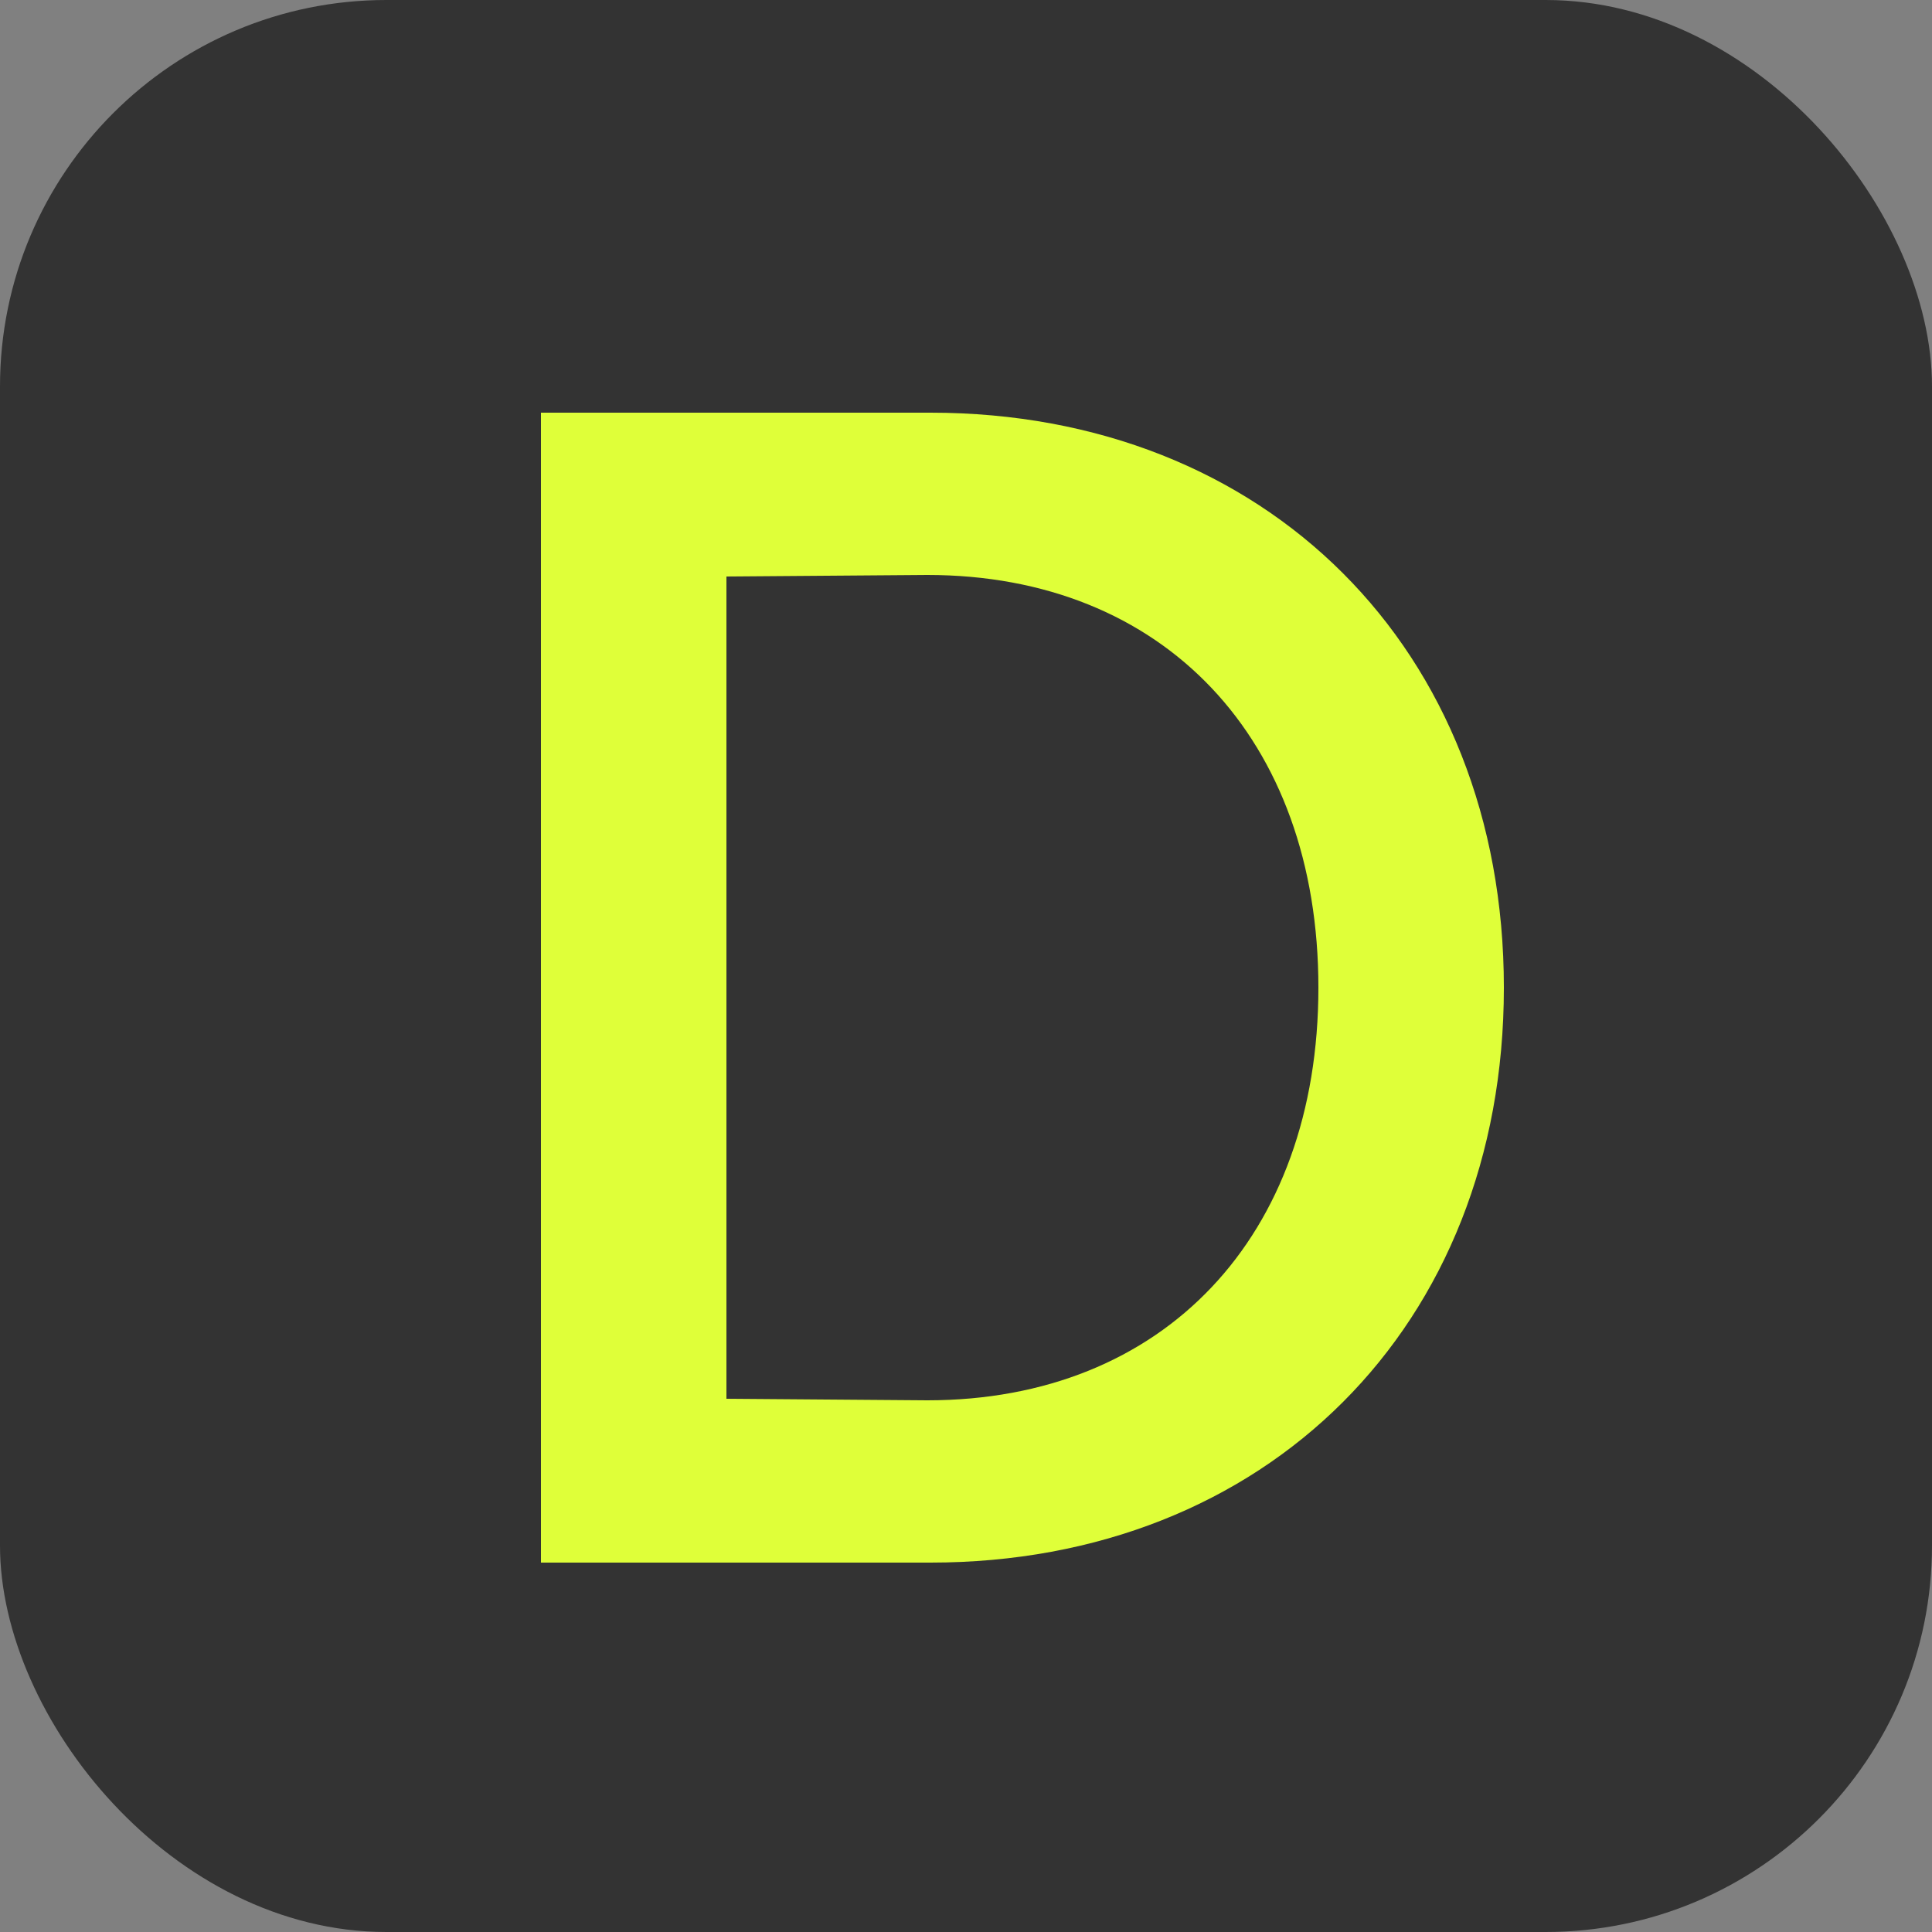 <svg width="20" height="20" viewBox="0 0 20 20" fill="none" xmlns="http://www.w3.org/2000/svg">
<rect x="0" y="0" width="20" height="20" fill="#808080" stroke="none"/>
<g clip-path="url(#clip0_6473_5705)">
<rect width="20" height="20" rx="4" fill="#333333"/>
<path d="M9.6 14.496C12.048 14.496 13.648 12.8 13.648 10.224C13.648 7.648 12.048 5.952 9.6 5.952L7.52 5.968V14.48L9.6 14.496ZM5.6 16.176V4.272H9.632C13.104 4.272 15.568 6.72 15.568 10.224C15.568 13.728 13.104 16.176 9.632 16.176H5.6Z" fill="#DFFF39"/>
</g>
<defs>
<clipPath id="clip0_6473_5705">
<rect width="20" height="20" rx="4" fill="white"/>
</clipPath>
</defs>
</svg>
